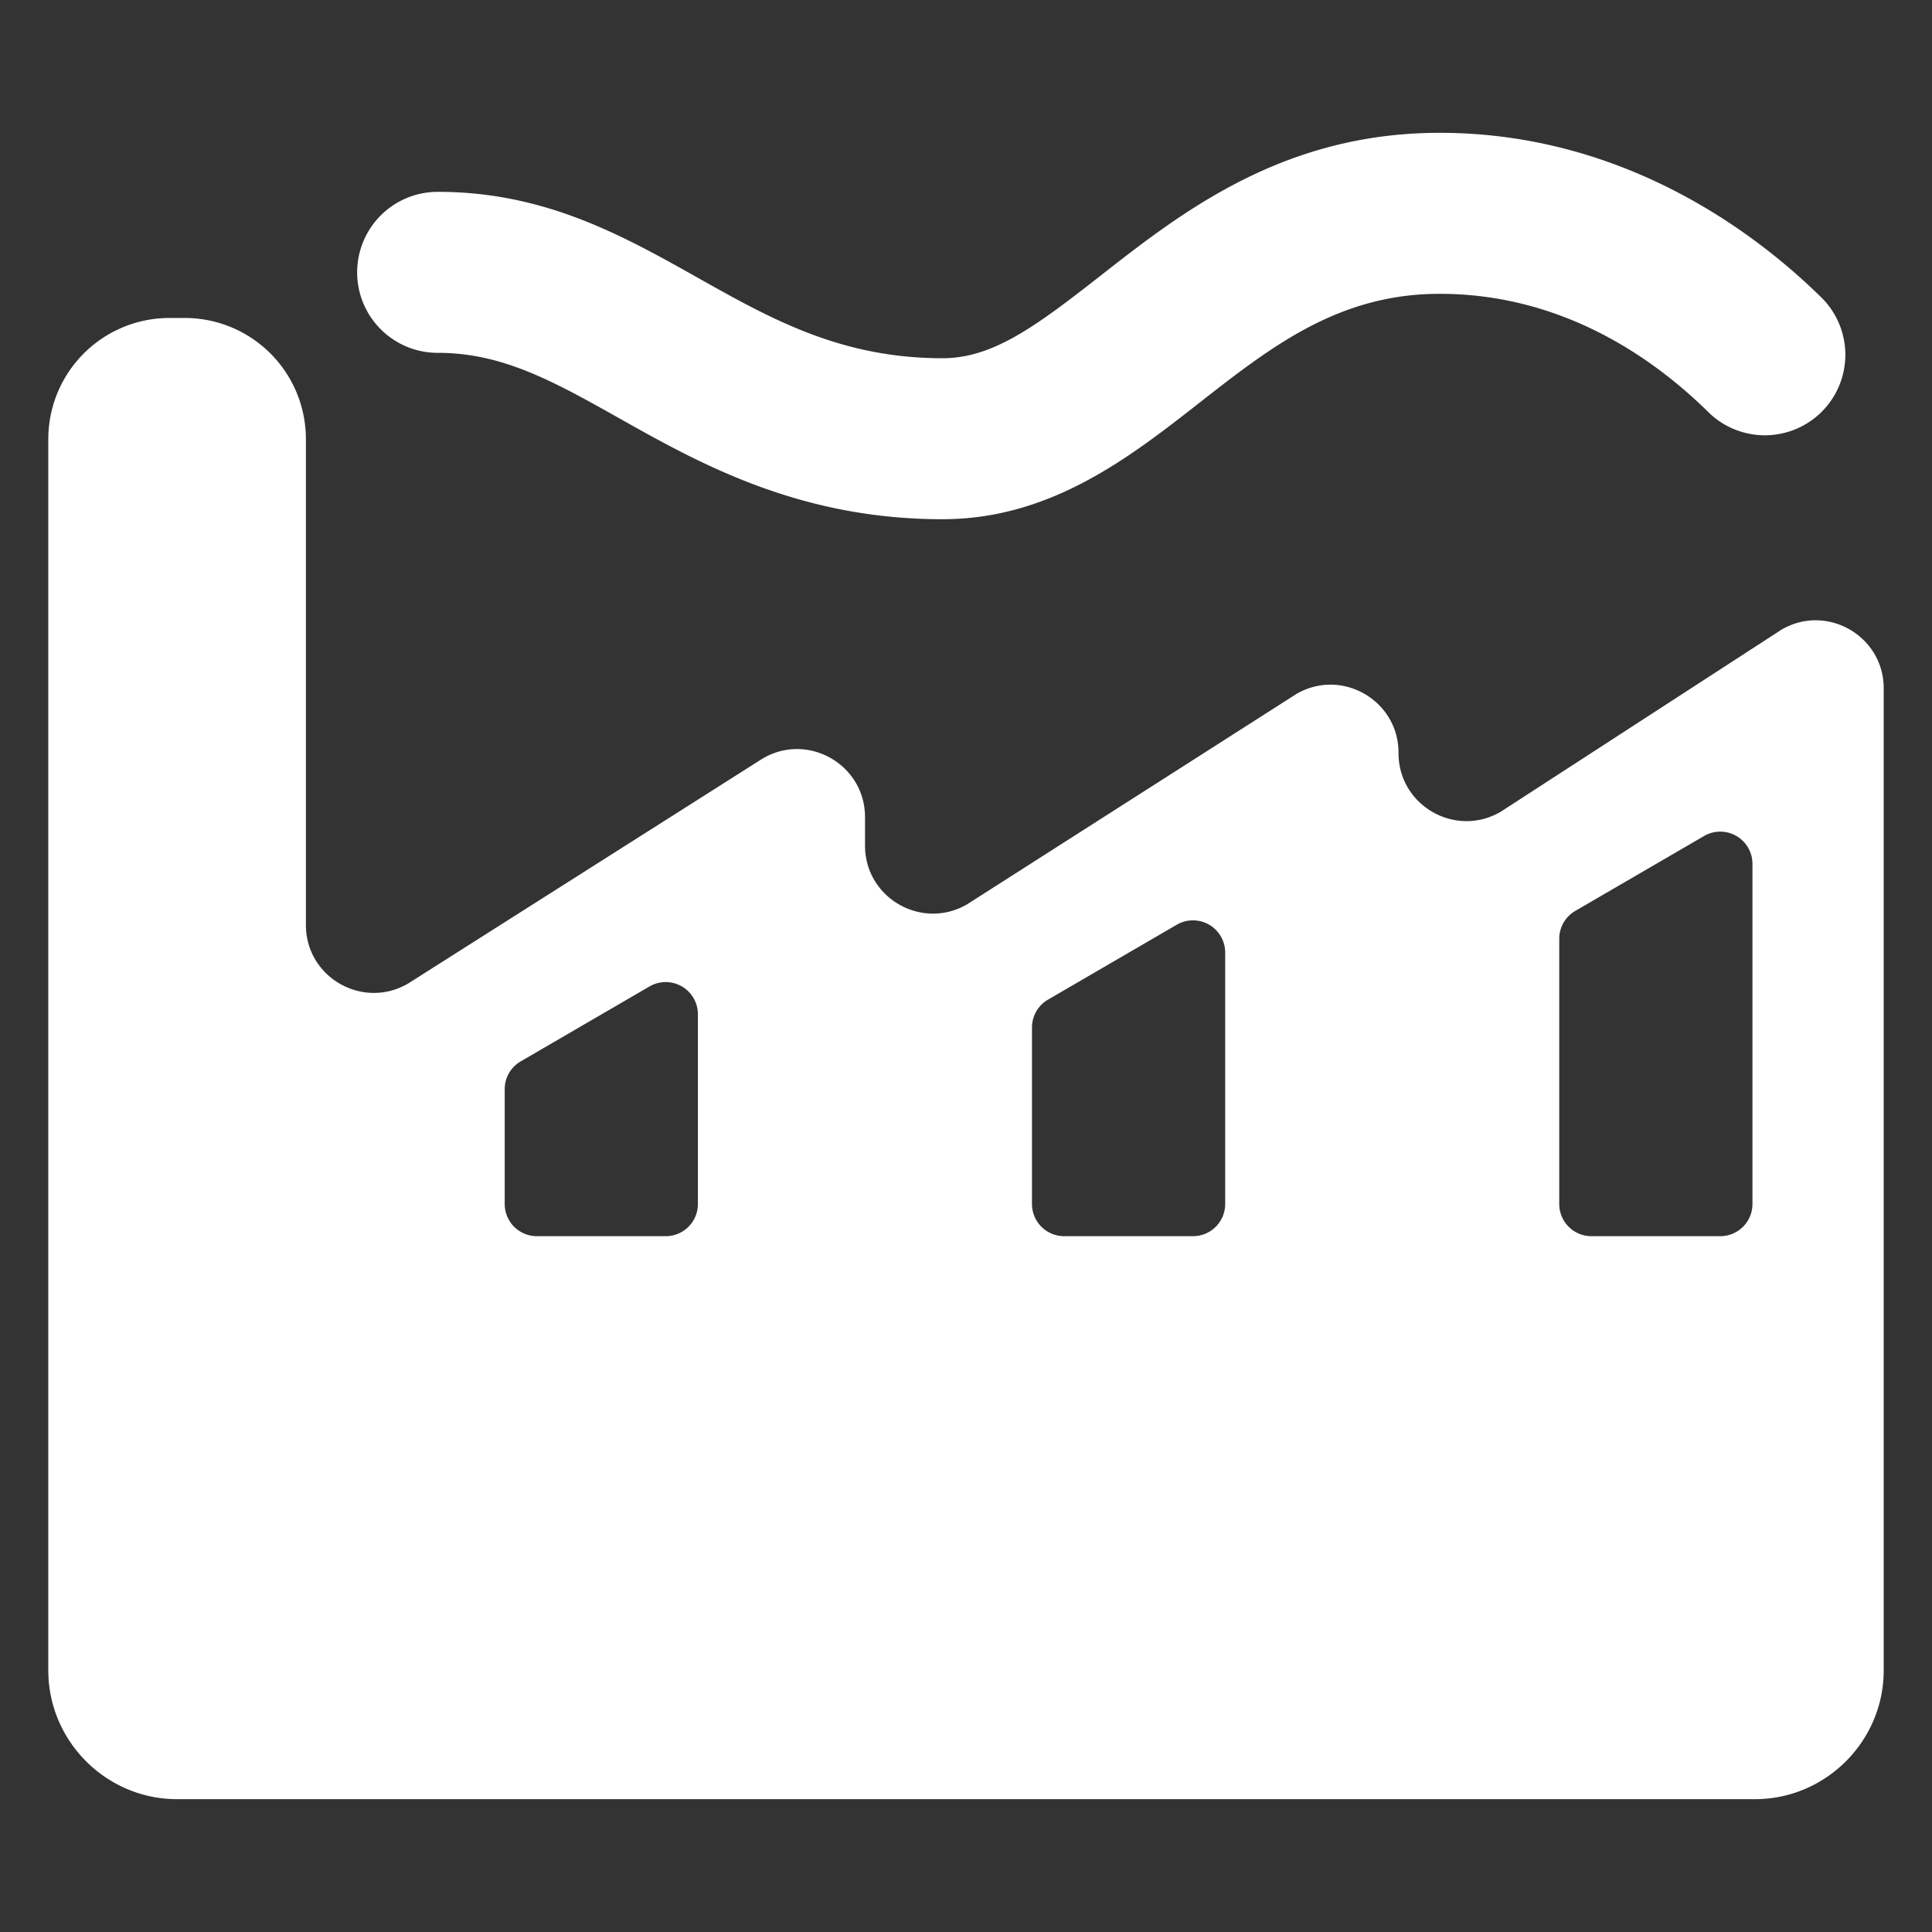 <?xml version="1.0" standalone="no"?><!DOCTYPE svg PUBLIC "-//W3C//DTD SVG 1.1//EN" "http://www.w3.org/Graphics/SVG/1.1/DTD/svg11.dtd"><svg t="1733301710516" class="icon" viewBox="0 0 1024 1024" version="1.1" xmlns="http://www.w3.org/2000/svg" p-id="37641" xmlns:xlink="http://www.w3.org/1999/xlink" width="64" height="64"><rect x="0" y="0" width="1024" height="1024" fill="#333333" stroke="none"/><path d="M944.282 333.705l-148.924 96.58c-24.013 13.961-54.118-3.345-54.118-31.13v-0.205c0-27.767-30.123-45.09-54.118-31.13l-174.524 111.479c-24.013 13.961-54.118-3.345-54.118-31.13v-15.087c0-27.767-30.123-45.09-54.118-31.13l-188.092 119.364c-24.03 13.995-54.135-3.311-54.135-31.095V232.533a64.205 64.205 0 0 0-64-64h-8.533a64.205 64.205 0 0 0-64 64v652.8c0 37.547 30.72 68.267 68.267 68.267h836.267c37.547 0 68.267-30.72 68.267-68.267V364.834c0-27.767-30.123-45.09-54.118-31.13zM369.903 638.14a17.067 17.067 0 0 1-17.067 17.067h-68.267a17.067 17.067 0 0 1-17.067-17.067v-60.843c0-6.076 3.226-11.691 8.482-14.746l68.267-39.714a17.067 17.067 0 0 1 25.651 14.746v100.557z m279.467 0a17.067 17.067 0 0 1-17.067 17.067h-68.267a17.067 17.067 0 0 1-17.067-17.067v-93.559c0-6.076 3.226-11.691 8.482-14.746l68.267-39.714a17.067 17.067 0 0 1 25.651 14.746v133.274z m279.467 0a17.067 17.067 0 0 1-17.067 17.067h-68.267a17.067 17.067 0 0 1-17.067-17.067v-140.578c0-6.076 3.226-11.691 8.482-14.746l68.267-39.714a17.067 17.067 0 0 1 25.651 14.746v180.292z" fill="#ffffff" p-id="37642" data-spm-anchor-id="a313x.search_index.0.i17.740b3a81zFVS8b" class="selected"></path><path d="M499.558 275.2c-76.134 0-128.922-29.645-171.315-53.487-34.492-19.388-61.747-34.697-96.068-34.697a42.667 42.667 0 1 1 0-85.333c56.644 0 97.946 23.194 137.865 45.653 38.929 21.862 75.725 42.53 129.519 42.53 26.539 0 49.084-16.589 83.644-43.657 43.145-33.775 96.853-75.81 179.814-75.81 99.345 0 169.779 55.04 202.923 87.842a42.667 42.667 0 0 1-60.023 60.638c-29.099-28.809-77.517-63.147-142.882-63.147-53.538 0-89.327 28.023-127.215 57.668-37.018 28.962-78.95 61.798-136.26 61.798z" fill="#ffffff" p-id="37643" data-spm-anchor-id="a313x.search_index.0.i18.740b3a81zFVS8b" class="selected"></path></svg>